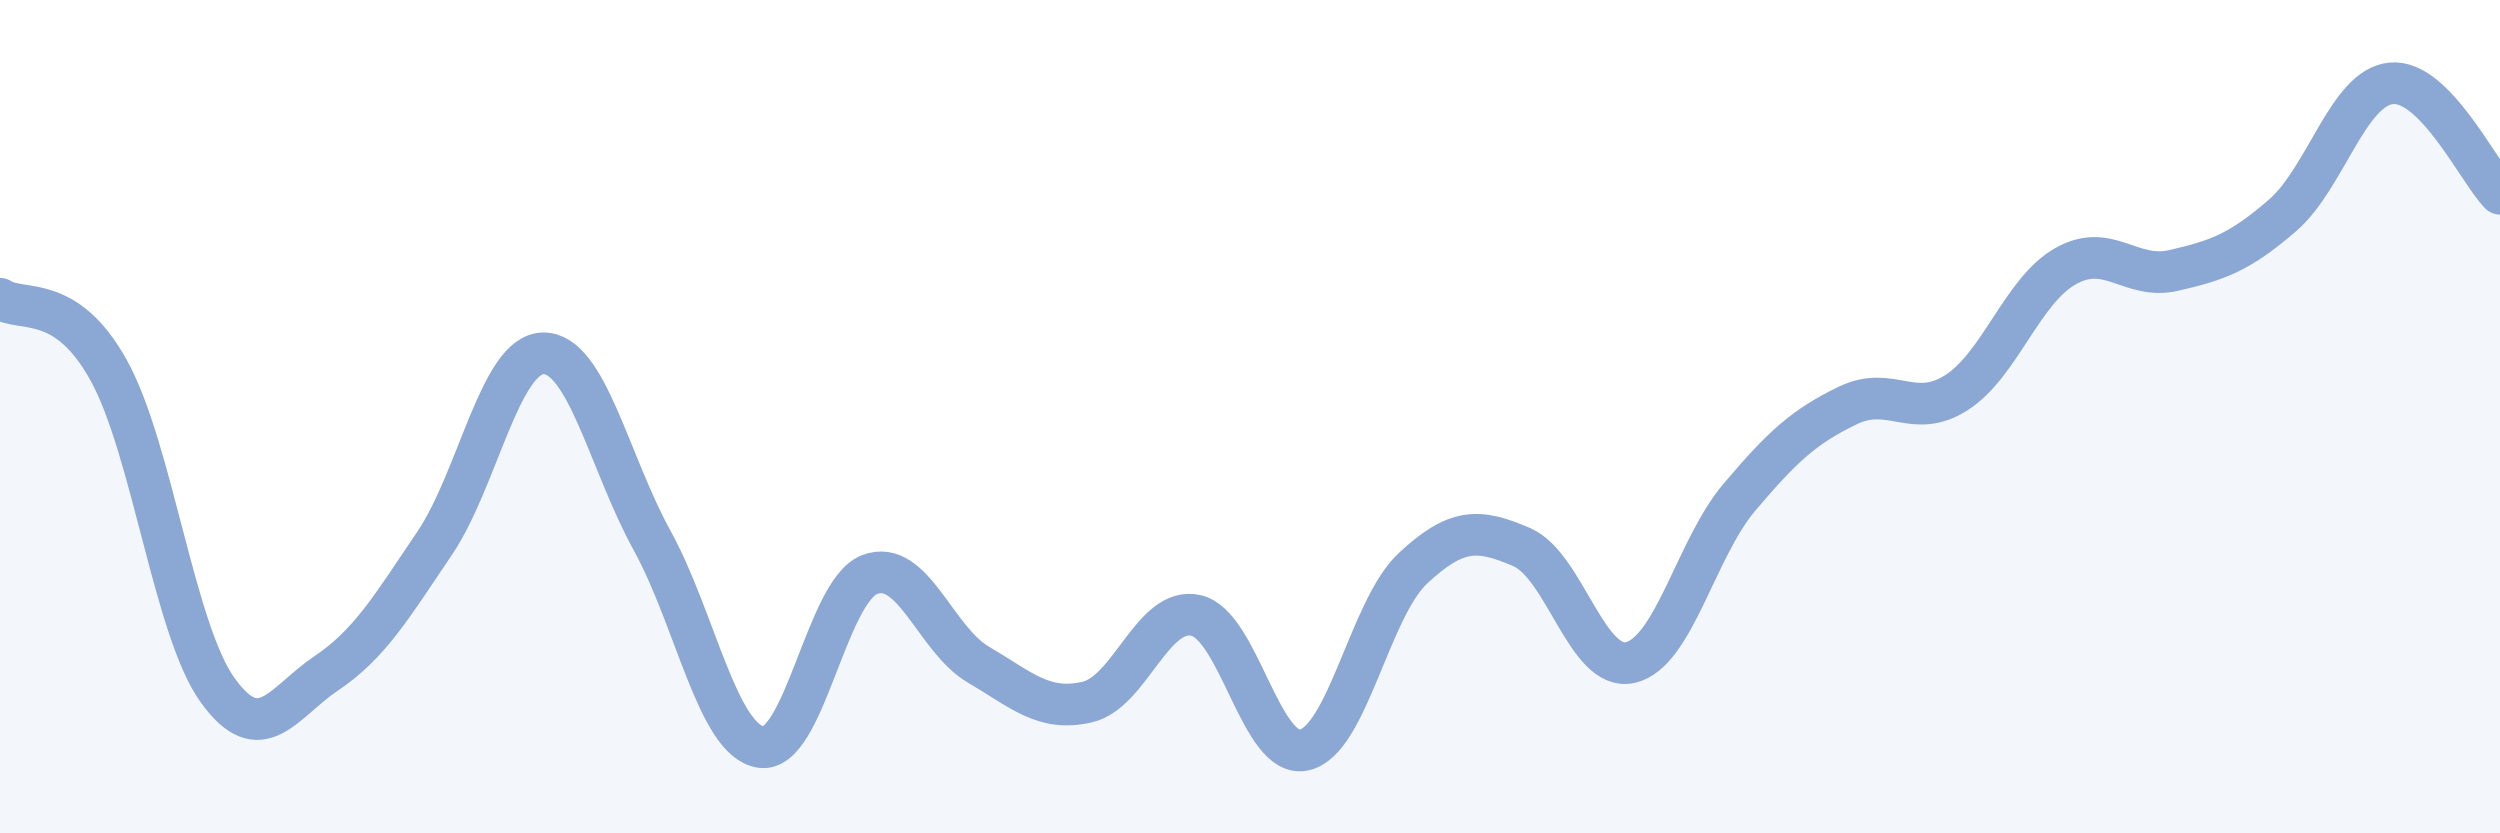 
    <svg width="60" height="20" viewBox="0 0 60 20" xmlns="http://www.w3.org/2000/svg">
      <path
        d="M 0,7.17 C 0.52,7.51 1.57,7.01 2.61,8.89 C 3.65,10.77 4.18,15.11 5.22,16.56 C 6.26,18.01 6.79,16.86 7.83,16.16 C 8.87,15.46 9.39,14.58 10.43,13.04 C 11.47,11.5 12,8.49 13.04,8.48 C 14.08,8.47 14.61,11.08 15.65,12.97 C 16.69,14.86 17.22,17.77 18.26,17.93 C 19.3,18.09 19.83,14.19 20.87,13.79 C 21.91,13.39 22.44,15.34 23.48,15.95 C 24.52,16.56 25.05,17.09 26.09,16.85 C 27.13,16.61 27.66,14.54 28.7,14.77 C 29.74,15 30.26,18.23 31.3,18 C 32.34,17.77 32.87,14.61 33.91,13.64 C 34.95,12.67 35.48,12.68 36.52,13.13 C 37.56,13.58 38.09,16.14 39.13,15.9 C 40.17,15.66 40.7,13.17 41.74,11.94 C 42.78,10.71 43.31,10.23 44.35,9.73 C 45.39,9.23 45.92,10.09 46.96,9.42 C 48,8.75 48.53,6.98 49.57,6.39 C 50.61,5.8 51.13,6.73 52.17,6.49 C 53.21,6.25 53.74,6.07 54.78,5.17 C 55.82,4.27 56.35,2.1 57.39,2 C 58.43,1.9 59.48,4.12 60,4.65L60 20L0 20Z"
        fill="#8ba7d3"
        opacity="0.1"
        stroke-linecap="round"
        stroke-linejoin="round"
      />
      <path
        d="M 0,7.17 C 0.52,7.51 1.57,7.01 2.61,8.89 C 3.65,10.77 4.18,15.11 5.22,16.56 C 6.26,18.01 6.79,16.86 7.83,16.16 C 8.87,15.46 9.39,14.58 10.43,13.04 C 11.47,11.5 12,8.49 13.04,8.48 C 14.08,8.47 14.61,11.08 15.65,12.97 C 16.69,14.86 17.22,17.77 18.26,17.93 C 19.3,18.09 19.83,14.19 20.87,13.79 C 21.91,13.39 22.44,15.34 23.48,15.95 C 24.52,16.56 25.05,17.09 26.09,16.85 C 27.13,16.61 27.66,14.54 28.7,14.77 C 29.74,15 30.26,18.23 31.3,18 C 32.34,17.77 32.87,14.61 33.91,13.64 C 34.95,12.67 35.48,12.68 36.52,13.13 C 37.56,13.58 38.09,16.14 39.13,15.9 C 40.17,15.66 40.7,13.17 41.74,11.94 C 42.78,10.71 43.31,10.23 44.35,9.73 C 45.39,9.23 45.92,10.09 46.96,9.42 C 48,8.75 48.53,6.98 49.57,6.39 C 50.61,5.8 51.13,6.73 52.17,6.49 C 53.21,6.25 53.74,6.07 54.78,5.17 C 55.82,4.27 56.35,2.1 57.39,2 C 58.43,1.9 59.48,4.12 60,4.65"
        stroke="#8ba7d3"
        stroke-width="1"
        fill="none"
        stroke-linecap="round"
        stroke-linejoin="round"
      />
    </svg>
  